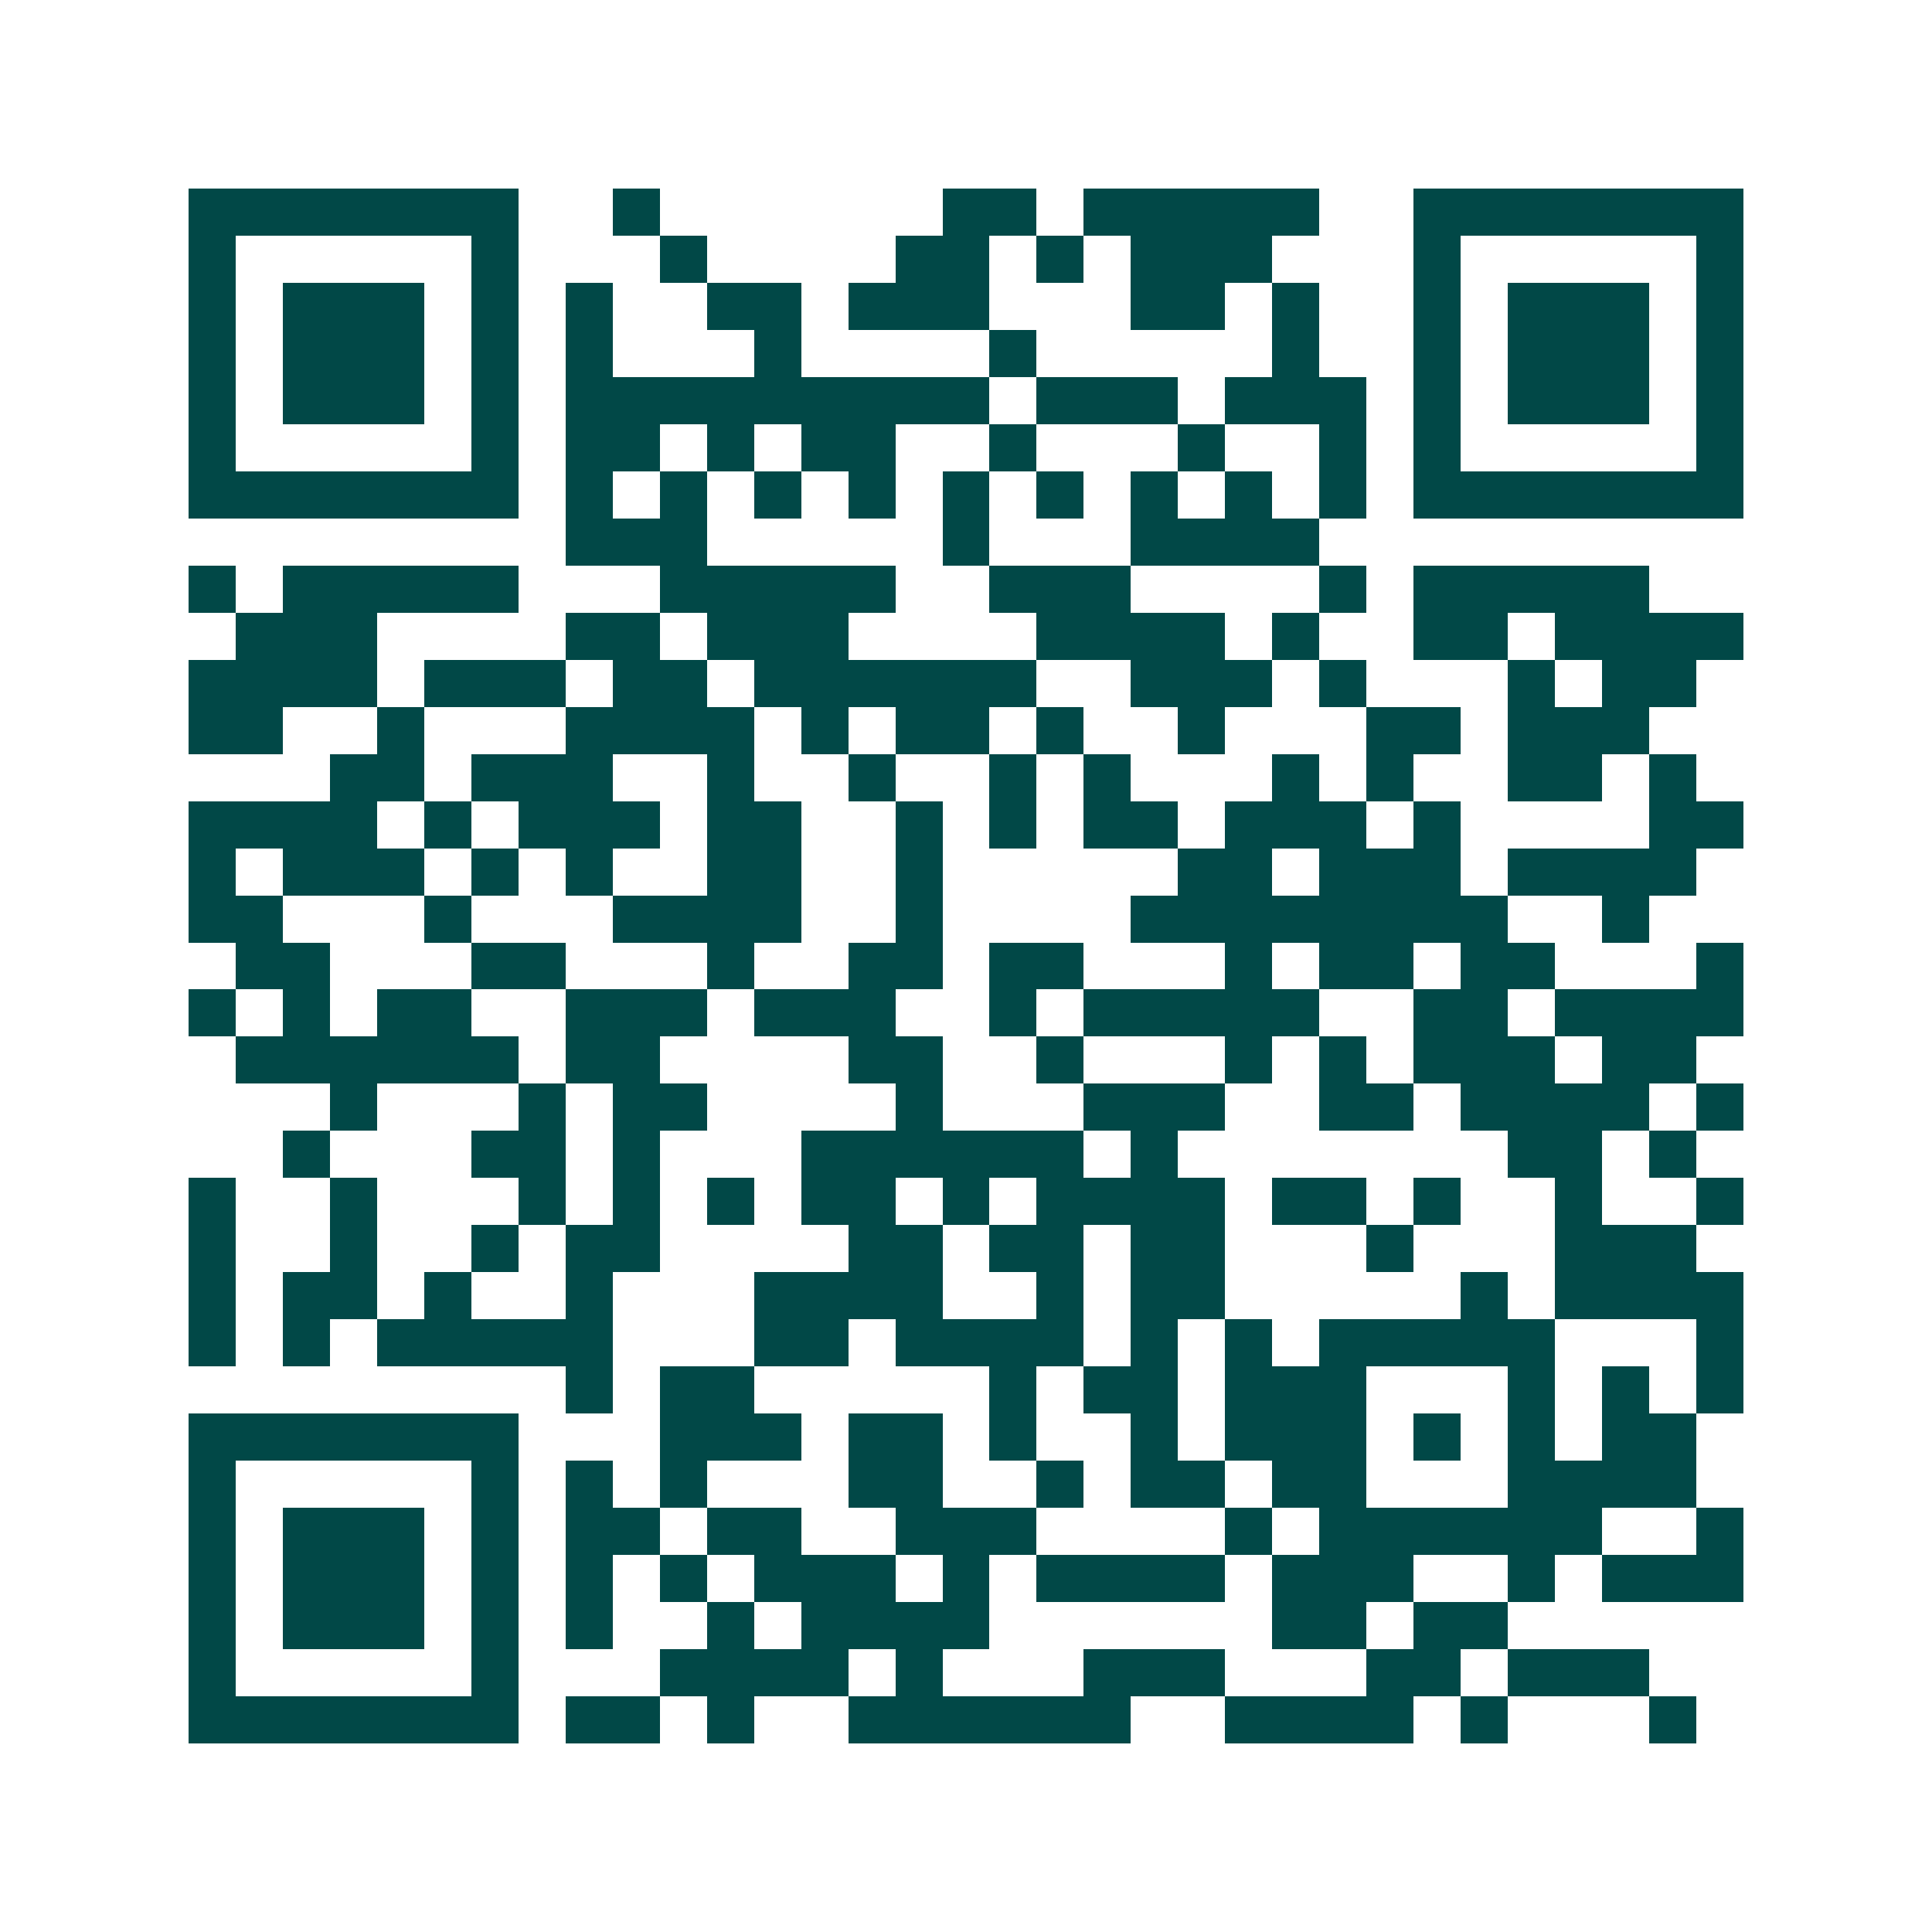 <svg xmlns="http://www.w3.org/2000/svg" width="200" height="200" viewBox="0 0 41 41" shape-rendering="crispEdges"><path fill="#ffffff" d="M0 0h41v41H0z"/><path stroke="#014847" d="M4 4.5h7m2 0h1m6 0h2m1 0h5m2 0h7M4 5.5h1m5 0h1m3 0h1m4 0h2m1 0h1m1 0h3m3 0h1m5 0h1M4 6.5h1m1 0h3m1 0h1m1 0h1m2 0h2m1 0h3m3 0h2m1 0h1m2 0h1m1 0h3m1 0h1M4 7.5h1m1 0h3m1 0h1m1 0h1m3 0h1m4 0h1m5 0h1m2 0h1m1 0h3m1 0h1M4 8.5h1m1 0h3m1 0h1m1 0h9m1 0h3m1 0h3m1 0h1m1 0h3m1 0h1M4 9.5h1m5 0h1m1 0h2m1 0h1m1 0h2m2 0h1m3 0h1m2 0h1m1 0h1m5 0h1M4 10.5h7m1 0h1m1 0h1m1 0h1m1 0h1m1 0h1m1 0h1m1 0h1m1 0h1m1 0h1m1 0h7M12 11.5h3m5 0h1m3 0h4M4 12.5h1m1 0h5m3 0h5m2 0h3m4 0h1m1 0h5M5 13.5h3m4 0h2m1 0h3m4 0h4m1 0h1m2 0h2m1 0h4M4 14.5h4m1 0h3m1 0h2m1 0h6m2 0h3m1 0h1m3 0h1m1 0h2M4 15.5h2m2 0h1m3 0h4m1 0h1m1 0h2m1 0h1m2 0h1m3 0h2m1 0h3M7 16.5h2m1 0h3m2 0h1m2 0h1m2 0h1m1 0h1m3 0h1m1 0h1m2 0h2m1 0h1M4 17.5h4m1 0h1m1 0h3m1 0h2m2 0h1m1 0h1m1 0h2m1 0h3m1 0h1m4 0h2M4 18.5h1m1 0h3m1 0h1m1 0h1m2 0h2m2 0h1m5 0h2m1 0h3m1 0h4M4 19.5h2m3 0h1m3 0h4m2 0h1m4 0h8m2 0h1M5 20.5h2m3 0h2m3 0h1m2 0h2m1 0h2m3 0h1m1 0h2m1 0h2m3 0h1M4 21.5h1m1 0h1m1 0h2m2 0h3m1 0h3m2 0h1m1 0h5m2 0h2m1 0h4M5 22.5h6m1 0h2m4 0h2m2 0h1m3 0h1m1 0h1m1 0h3m1 0h2M7 23.5h1m3 0h1m1 0h2m4 0h1m3 0h3m2 0h2m1 0h4m1 0h1M6 24.5h1m3 0h2m1 0h1m3 0h6m1 0h1m7 0h2m1 0h1M4 25.5h1m2 0h1m3 0h1m1 0h1m1 0h1m1 0h2m1 0h1m1 0h4m1 0h2m1 0h1m2 0h1m2 0h1M4 26.5h1m2 0h1m2 0h1m1 0h2m4 0h2m1 0h2m1 0h2m3 0h1m3 0h3M4 27.5h1m1 0h2m1 0h1m2 0h1m3 0h4m2 0h1m1 0h2m5 0h1m1 0h4M4 28.5h1m1 0h1m1 0h5m3 0h2m1 0h4m1 0h1m1 0h1m1 0h5m3 0h1M12 29.5h1m1 0h2m5 0h1m1 0h2m1 0h3m3 0h1m1 0h1m1 0h1M4 30.5h7m3 0h3m1 0h2m1 0h1m2 0h1m1 0h3m1 0h1m1 0h1m1 0h2M4 31.5h1m5 0h1m1 0h1m1 0h1m3 0h2m2 0h1m1 0h2m1 0h2m3 0h4M4 32.5h1m1 0h3m1 0h1m1 0h2m1 0h2m2 0h3m4 0h1m1 0h6m2 0h1M4 33.5h1m1 0h3m1 0h1m1 0h1m1 0h1m1 0h3m1 0h1m1 0h4m1 0h3m2 0h1m1 0h3M4 34.5h1m1 0h3m1 0h1m1 0h1m2 0h1m1 0h4m6 0h2m1 0h2M4 35.5h1m5 0h1m3 0h4m1 0h1m3 0h3m3 0h2m1 0h3M4 36.5h7m1 0h2m1 0h1m2 0h6m2 0h4m1 0h1m3 0h1"/></svg>
